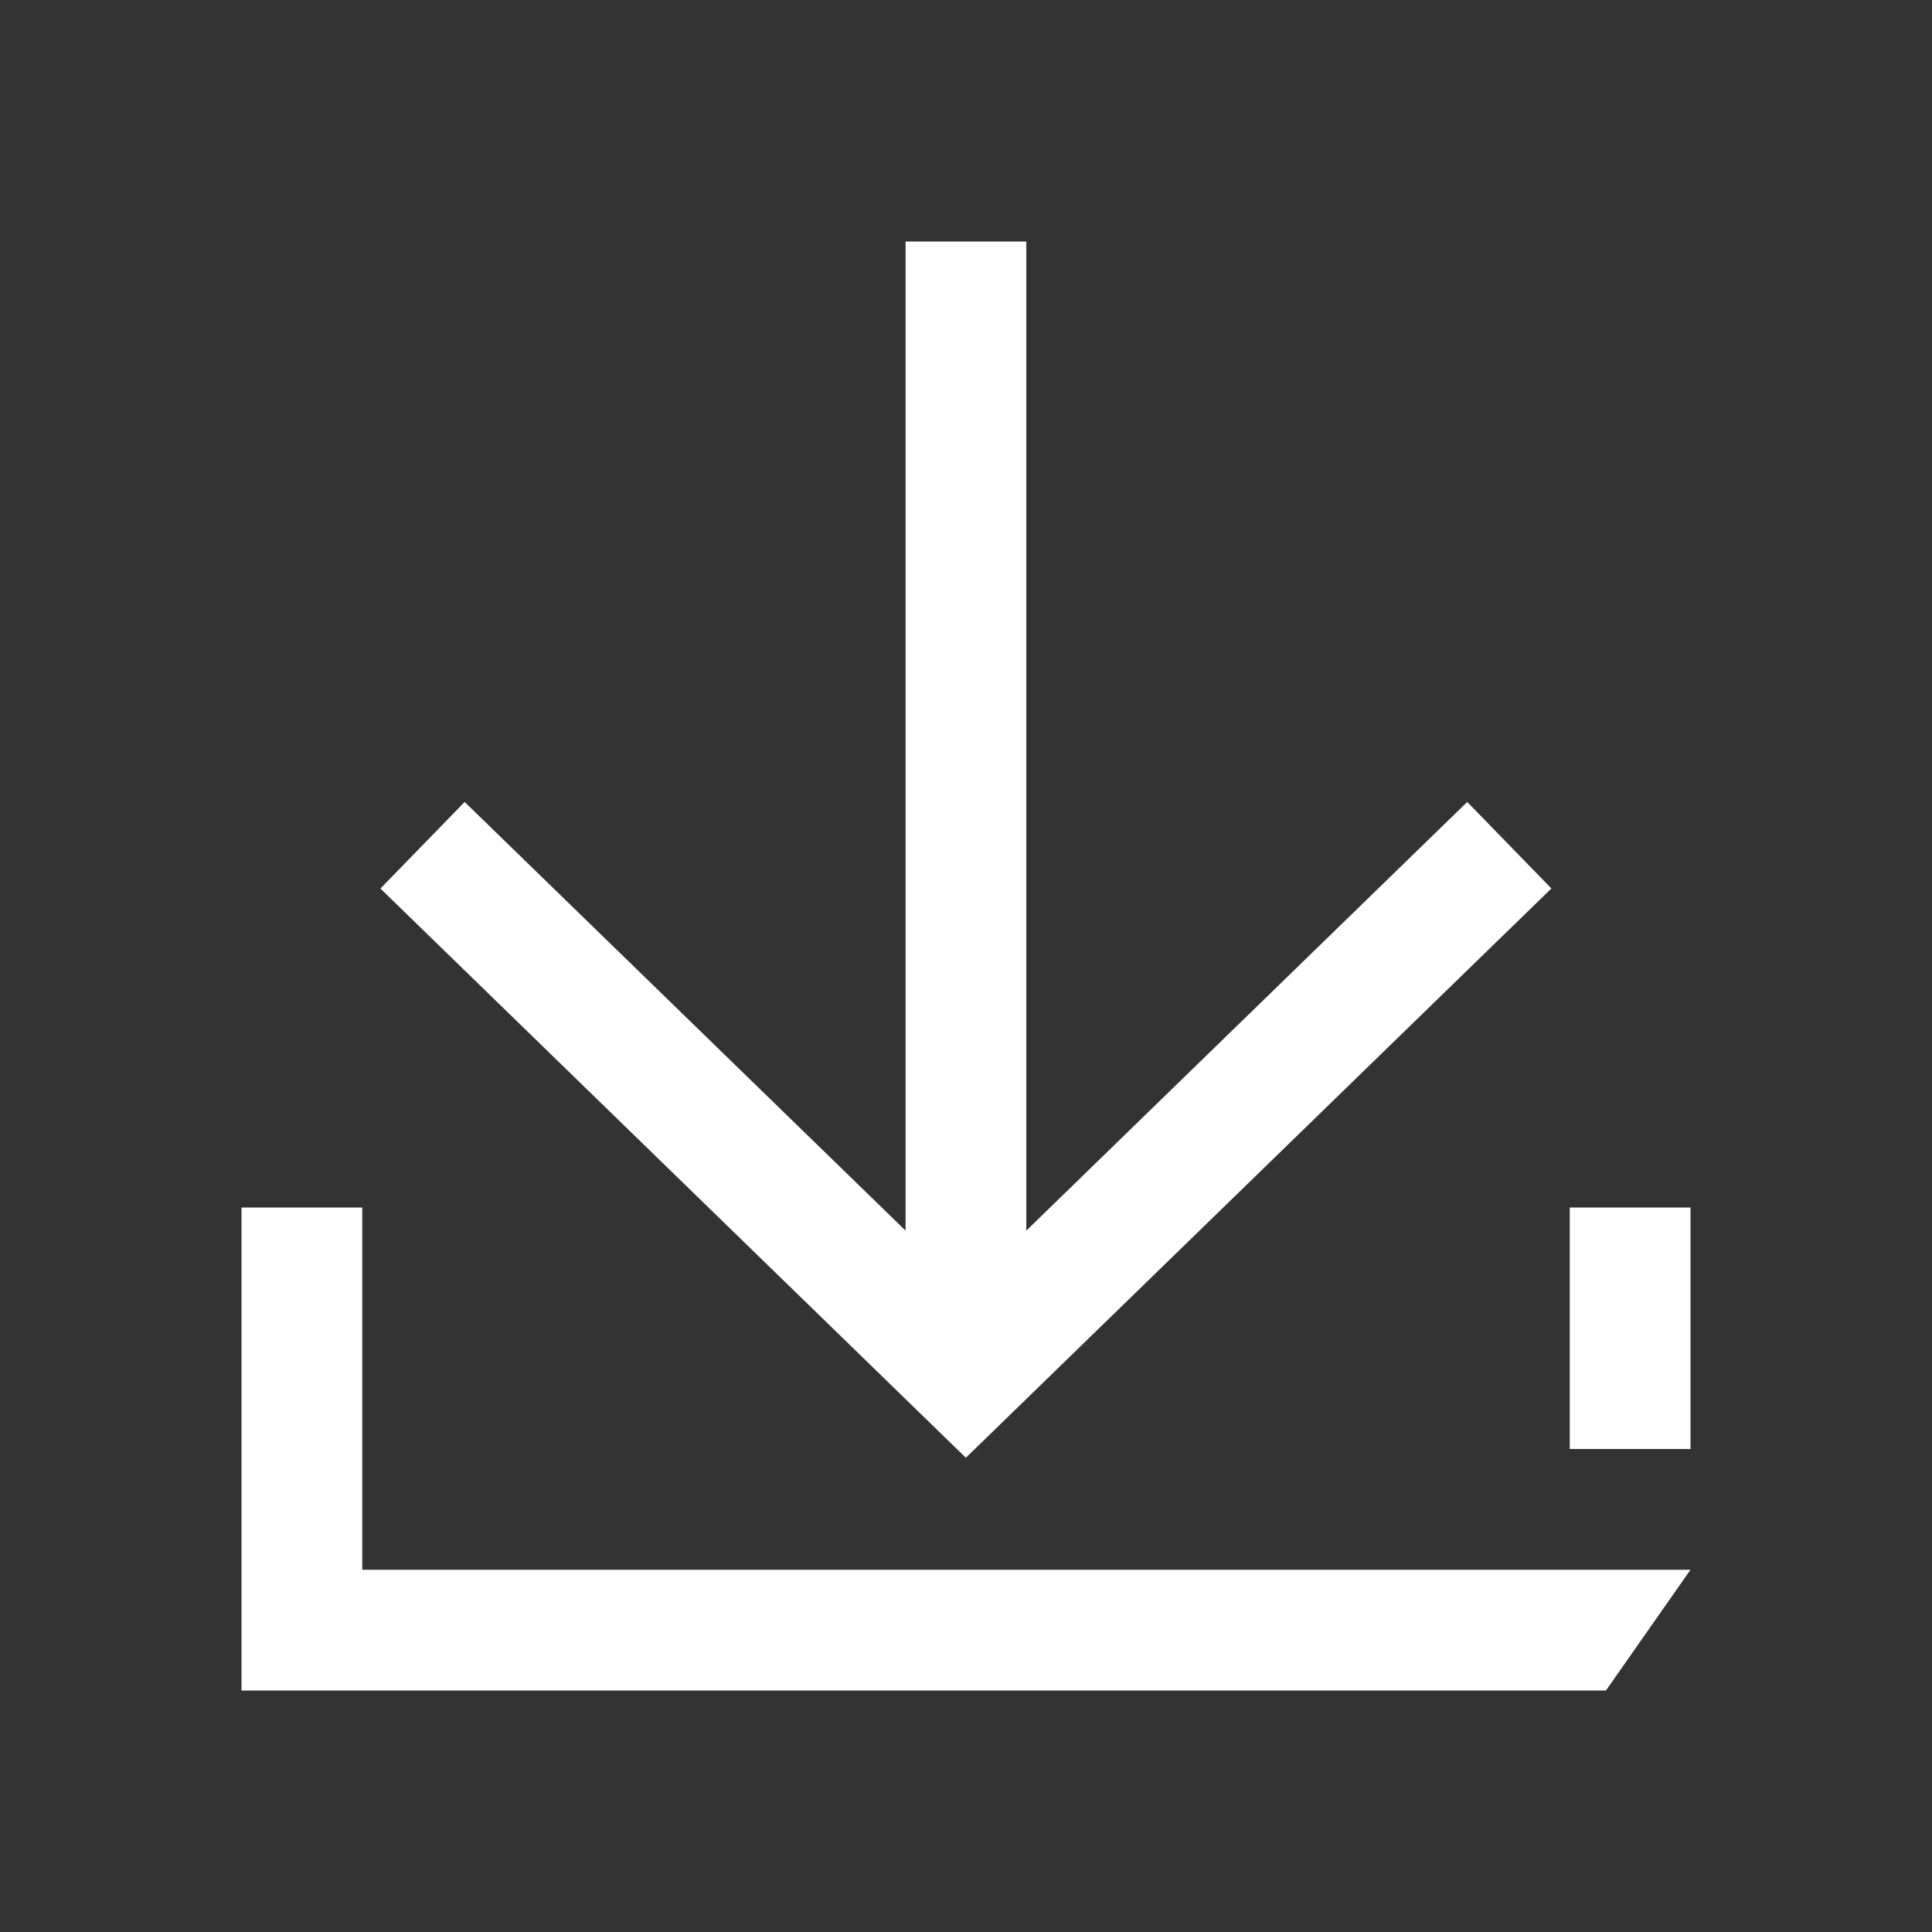 <?xml version="1.0" encoding="UTF-8"?>
<svg id="Artwork" xmlns="http://www.w3.org/2000/svg" width="48" height="48" viewBox="0 0 32 32">
  <rect x="0" y="0" width="32" height="32" fill="#333333" stroke="none"/>
  <defs>
    <style>
      .cls-1 {
        fill: #fff;
      }
    </style>
  </defs>
  <path class="cls-1" d="M28,26l-1.4,2H4v-8h2v6h22ZM28,20h-2v4h2v-4ZM25.697,14.717l-1.395-1.434-7.303,7.1V4h-2v16.383l-7.303-7.1-1.395,1.434,9.697,9.428,9.697-9.428Z"/>
</svg>